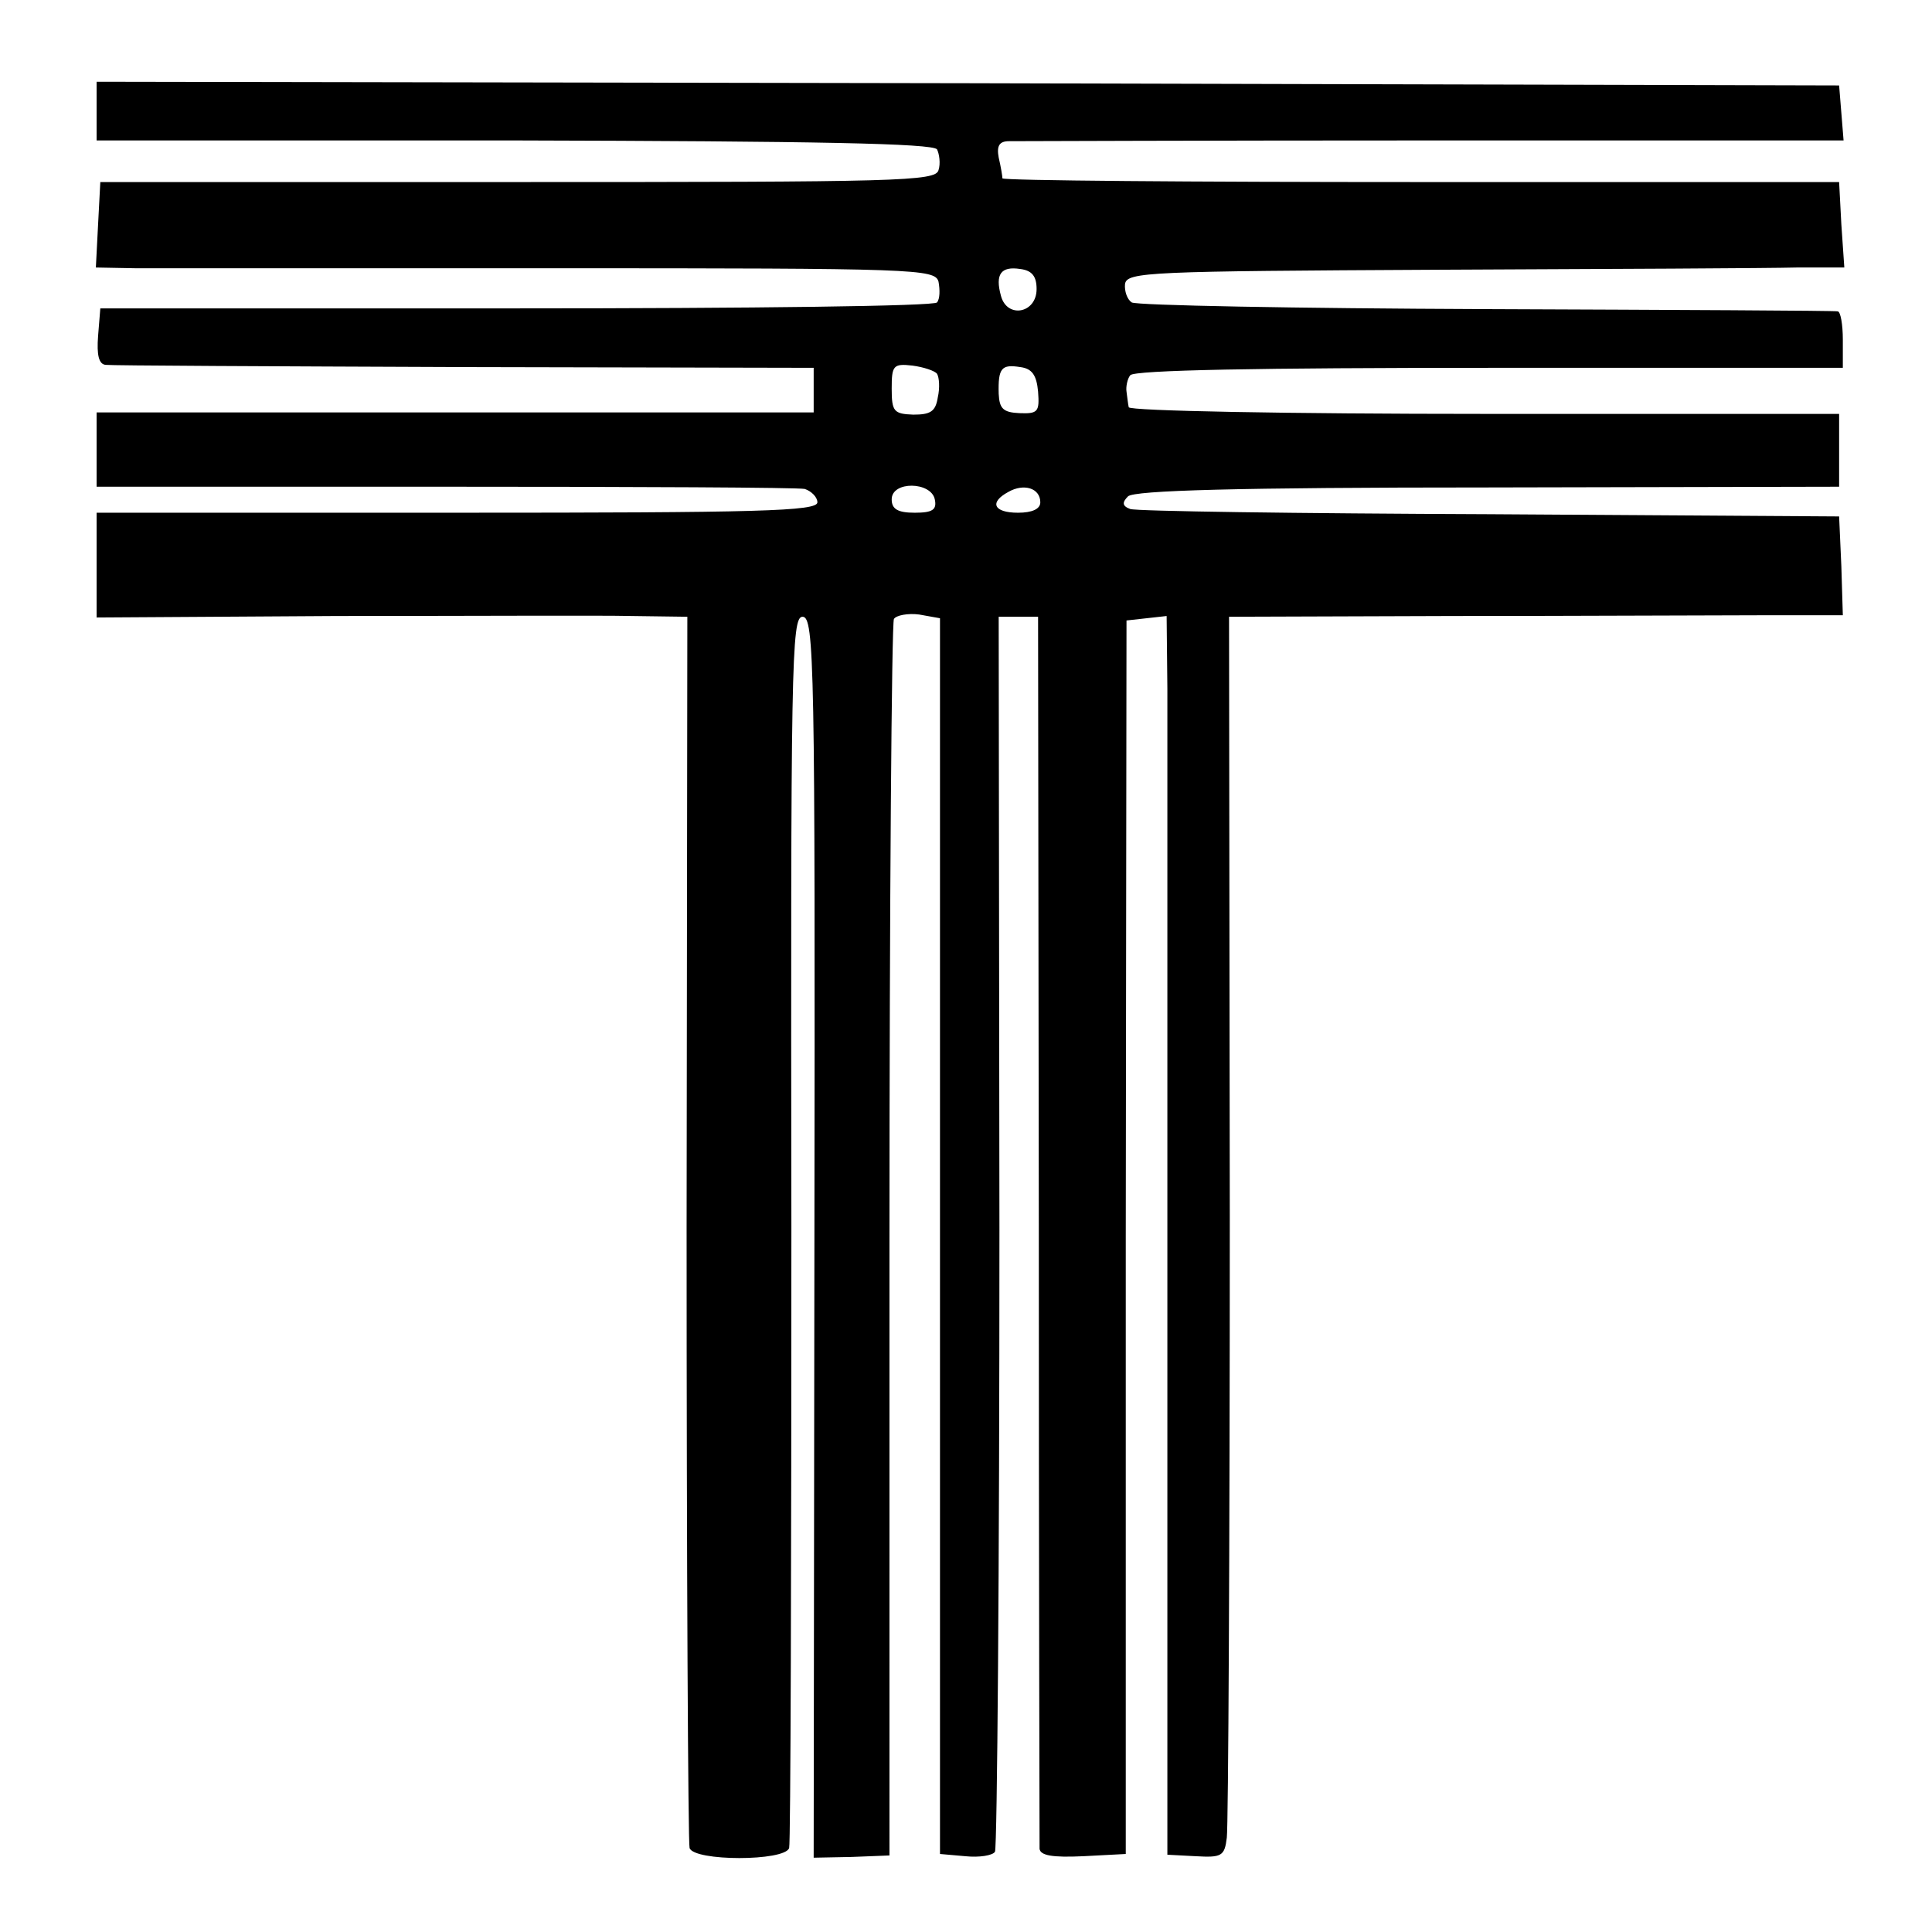 <svg version="1" xmlns="http://www.w3.org/2000/svg" width="346.667" height="346.667" viewBox="0 0 260 260"><path d="M13 15v3.9h56.2c40.7.1 56.3.4 56.9 1.2.3.6.5 1.9.2 2.8-.4 1.5-5.4 1.6-56.6 1.6H13.5l-.3 5.7-.3 5.8 5.3.1h56.4c48.8 0 51.2.1 51.7 1.8.2 1.1.2 2.3-.2 2.8-.3.5-24.9.8-56.6.8h-56l-.3 3.7c-.2 2.6.1 3.8 1 3.9.7.1 22.4.2 48.3.3l47 .1v6H13v10h46.8c25.7 0 47.5.1 48.5.3.9.3 1.7 1.1 1.7 1.8 0 1.2-7.9 1.4-48.5 1.4H13v14.1l32.3-.2c17.7 0 35.6-.1 39.7 0l7.5.1-.1 82.2c0 45.3.2 82.9.4 83.5.6 1.8 12.8 1.8 13.4 0 .2-.6.3-38.2.3-83.5-.1-76 0-82.2 1.5-82.2 1.6 0 1.7 6.3 1.6 83.5l-.1 83.5 5.1-.1 5.1-.2V167c0-45.5.3-83.2.6-83.7s1.9-.8 3.4-.6l2.8.5v166.3l3.4.3c1.9.2 3.7-.1 4-.6.3-.6.6-38.2.6-83.6l-.1-82.6H139.7l.1 82.2c0 45.3.1 82.9.1 83.6.1.9 1.7 1.2 5.9 1l5.7-.3v-83l.1-83 2.7-.3 2.7-.3.1 9.8v156.9l3.8.2c3.5.2 3.9 0 4.2-2.5.2-1.5.4-39.1.4-83.6l-.1-80.7 30.1-.1c16.5 0 35.1-.1 41.3-.1H248l-.2-6.6-.3-6.7-47-.3c-25.9-.1-47.6-.4-48.4-.7-1.1-.4-1.1-.9-.3-1.7.8-.8 14.7-1.2 48.4-1.2l47.3-.1v-9.8h-47.7c-26.3 0-47.9-.4-47.9-.9-.1-.4-.2-1.4-.3-2.1-.1-.6.1-1.7.5-2.2.5-.7 17.6-1 48.3-1H248v-3.8c0-2-.3-3.8-.7-3.8-.5-.1-21.7-.2-47.3-.3-25.6-.1-47-.5-47.7-.9-.6-.4-1-1.5-.9-2.5.3-1.6 3.2-1.7 42.2-1.9 23-.1 44.7-.2 48.2-.3h6.4l-.4-5.8-.3-5.7h-56.3c-30.9 0-56.2-.2-56.3-.5 0-.3-.2-1.5-.5-2.8-.3-1.6.1-2.2 1.4-2.2.9 0 26.6-.1 57-.1h55.3l-.3-3.7-.3-3.7-117.2-.3L13 11v4zm126.5 23.9c0 3.3-4 4-4.8.9-.8-2.9 0-4 2.6-3.6 1.6.2 2.2 1 2.2 2.7zm-13.4 11.4c.3.5.4 1.9.1 3.2-.3 1.9-1 2.3-3.3 2.3-2.6-.1-2.9-.4-2.9-3.5s.2-3.4 2.8-3.1c1.5.2 3 .7 3.3 1.1zm13.6 2.4c.2 2.7 0 3-2.5 2.9-2.2-.1-2.7-.6-2.8-2.6-.1-3.5.4-4 2.9-3.6 1.6.2 2.2 1.1 2.4 3.3zm-13.9 14.5c.3 1.4-.3 1.8-2.7 1.8-2.3 0-3.1-.5-3.1-1.8 0-2.5 5.3-2.4 5.8 0zm14.2.4c0 .9-1.1 1.4-3 1.4-3.3 0-3.9-1.4-1.3-2.8 2.1-1.2 4.3-.5 4.3 1.4z"/></svg>